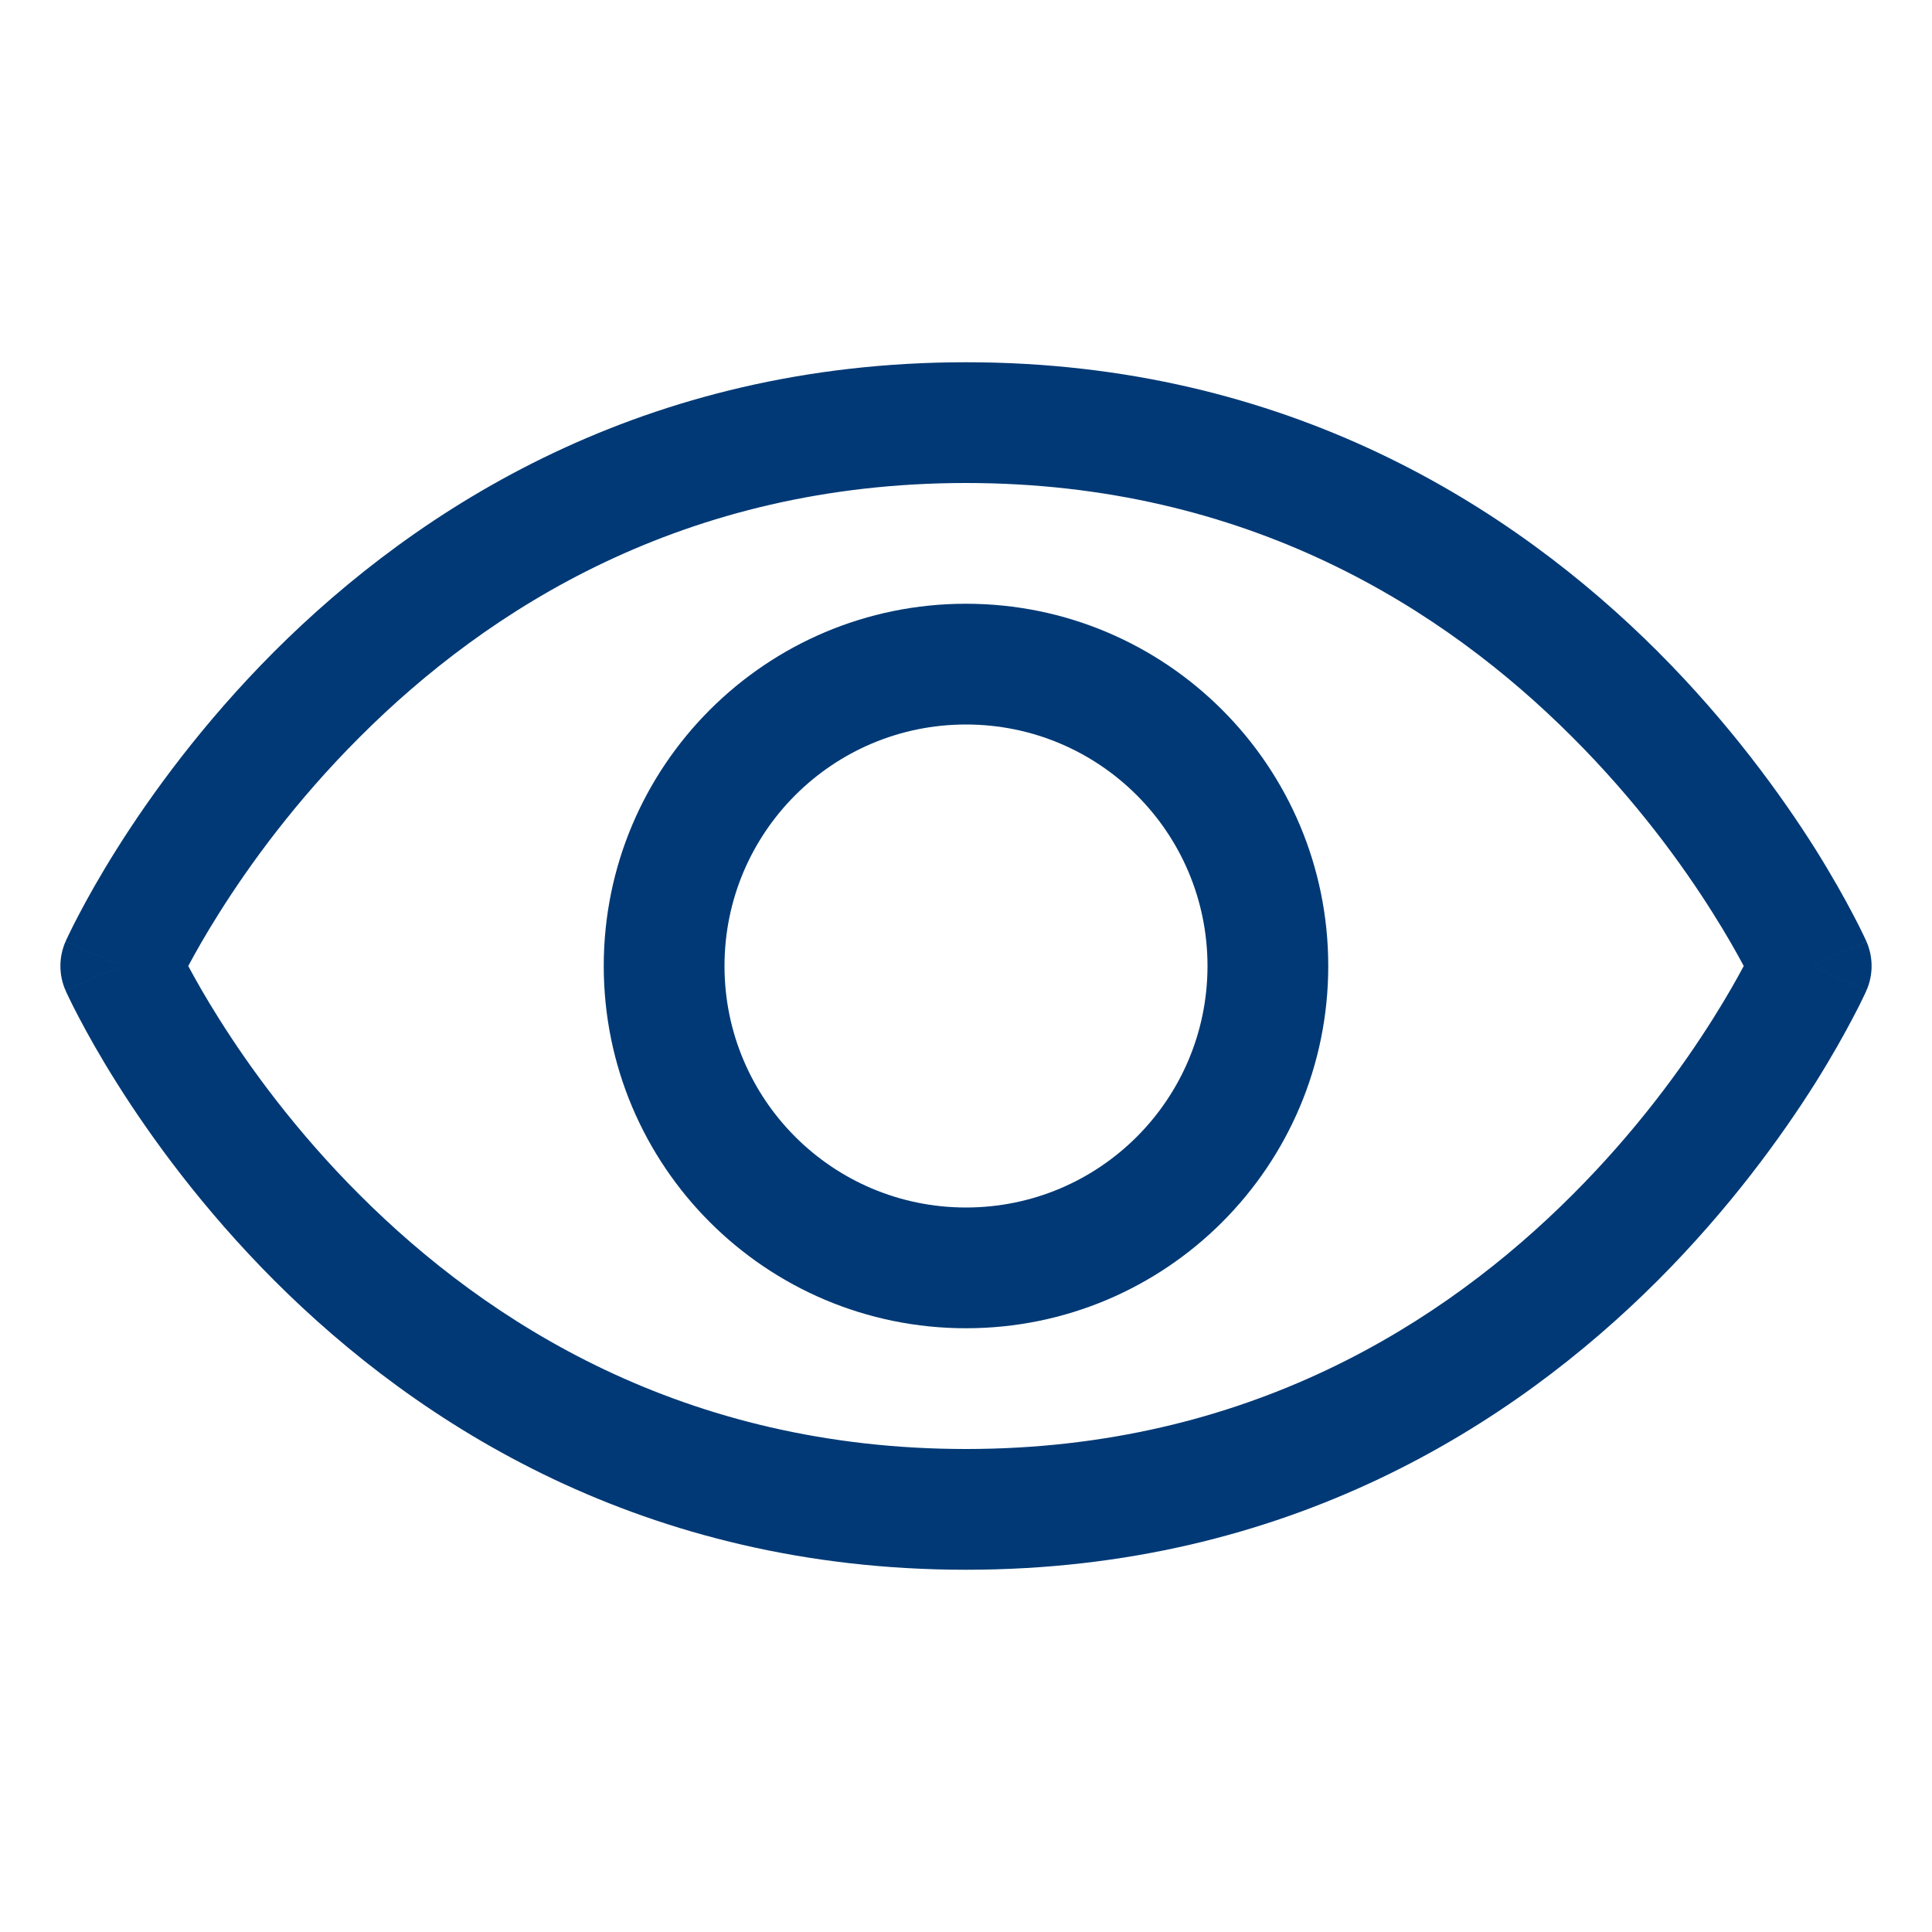 <svg width="16" height="16" viewBox="0 0 16 16" fill="none" xmlns="http://www.w3.org/2000/svg">
<path fill-rule="evenodd" clip-rule="evenodd" d="M2.271 5.396C3.463 4.205 5.334 3 8 3C10.666 3 12.537 4.205 13.729 5.396C14.323 5.991 14.752 6.585 15.033 7.03C15.173 7.254 15.277 7.441 15.347 7.575C15.382 7.641 15.409 7.695 15.427 7.733C15.436 7.751 15.443 7.766 15.448 7.777L15.454 7.79L15.456 7.794L15.456 7.796L15.457 7.796C15.457 7.797 15.457 7.797 15 8C15.457 8.203 15.457 8.203 15.457 8.204L15.456 8.204L15.456 8.206L15.454 8.21L15.448 8.223C15.443 8.234 15.436 8.249 15.427 8.267C15.409 8.305 15.382 8.359 15.347 8.425C15.277 8.559 15.173 8.746 15.033 8.97C14.752 9.415 14.323 10.009 13.729 10.604C12.537 11.796 10.666 13 8 13C5.334 13 3.463 11.796 2.271 10.604C1.677 10.009 1.248 9.415 0.968 8.97C0.827 8.746 0.723 8.559 0.653 8.425C0.618 8.359 0.591 8.305 0.573 8.267C0.564 8.249 0.557 8.234 0.552 8.223L0.546 8.21L0.544 8.206L0.544 8.204L0.543 8.204C0.543 8.203 0.543 8.203 1 8C0.543 7.797 0.543 7.797 0.543 7.796L0.544 7.796L0.544 7.794L0.546 7.79L0.552 7.777C0.557 7.766 0.564 7.751 0.573 7.733C0.591 7.695 0.618 7.641 0.653 7.575C0.723 7.441 0.827 7.254 0.968 7.03C1.248 6.585 1.677 5.991 2.271 5.396ZM1 8L0.543 7.797C0.486 7.926 0.486 8.074 0.543 8.203L1 8ZM1.559 8C1.618 8.11 1.702 8.26 1.814 8.437C2.064 8.835 2.448 9.366 2.979 9.896C4.037 10.954 5.666 12 8 12C10.334 12 11.963 10.954 13.021 9.896C13.552 9.366 13.936 8.835 14.186 8.437C14.298 8.26 14.382 8.11 14.441 8C14.382 7.89 14.298 7.74 14.186 7.563C13.936 7.165 13.552 6.634 13.021 6.104C11.963 5.045 10.334 4 8 4C5.666 4 4.037 5.045 2.979 6.104C2.448 6.634 2.064 7.165 1.814 7.563C1.702 7.74 1.618 7.89 1.559 8ZM15 8L15.457 8.203C15.514 8.074 15.514 7.926 15.457 7.797L15 8Z" fill="#003975"/>
<path fill-rule="evenodd" clip-rule="evenodd" d="M8 6C6.895 6 6 6.895 6 8C6 9.105 6.895 10 8 10C9.105 10 10 9.105 10 8C10 6.895 9.105 6 8 6ZM5 8C5 6.343 6.343 5 8 5C9.657 5 11 6.343 11 8C11 9.657 9.657 11 8 11C6.343 11 5 9.657 5 8Z" fill="#003975"/>
</svg>
